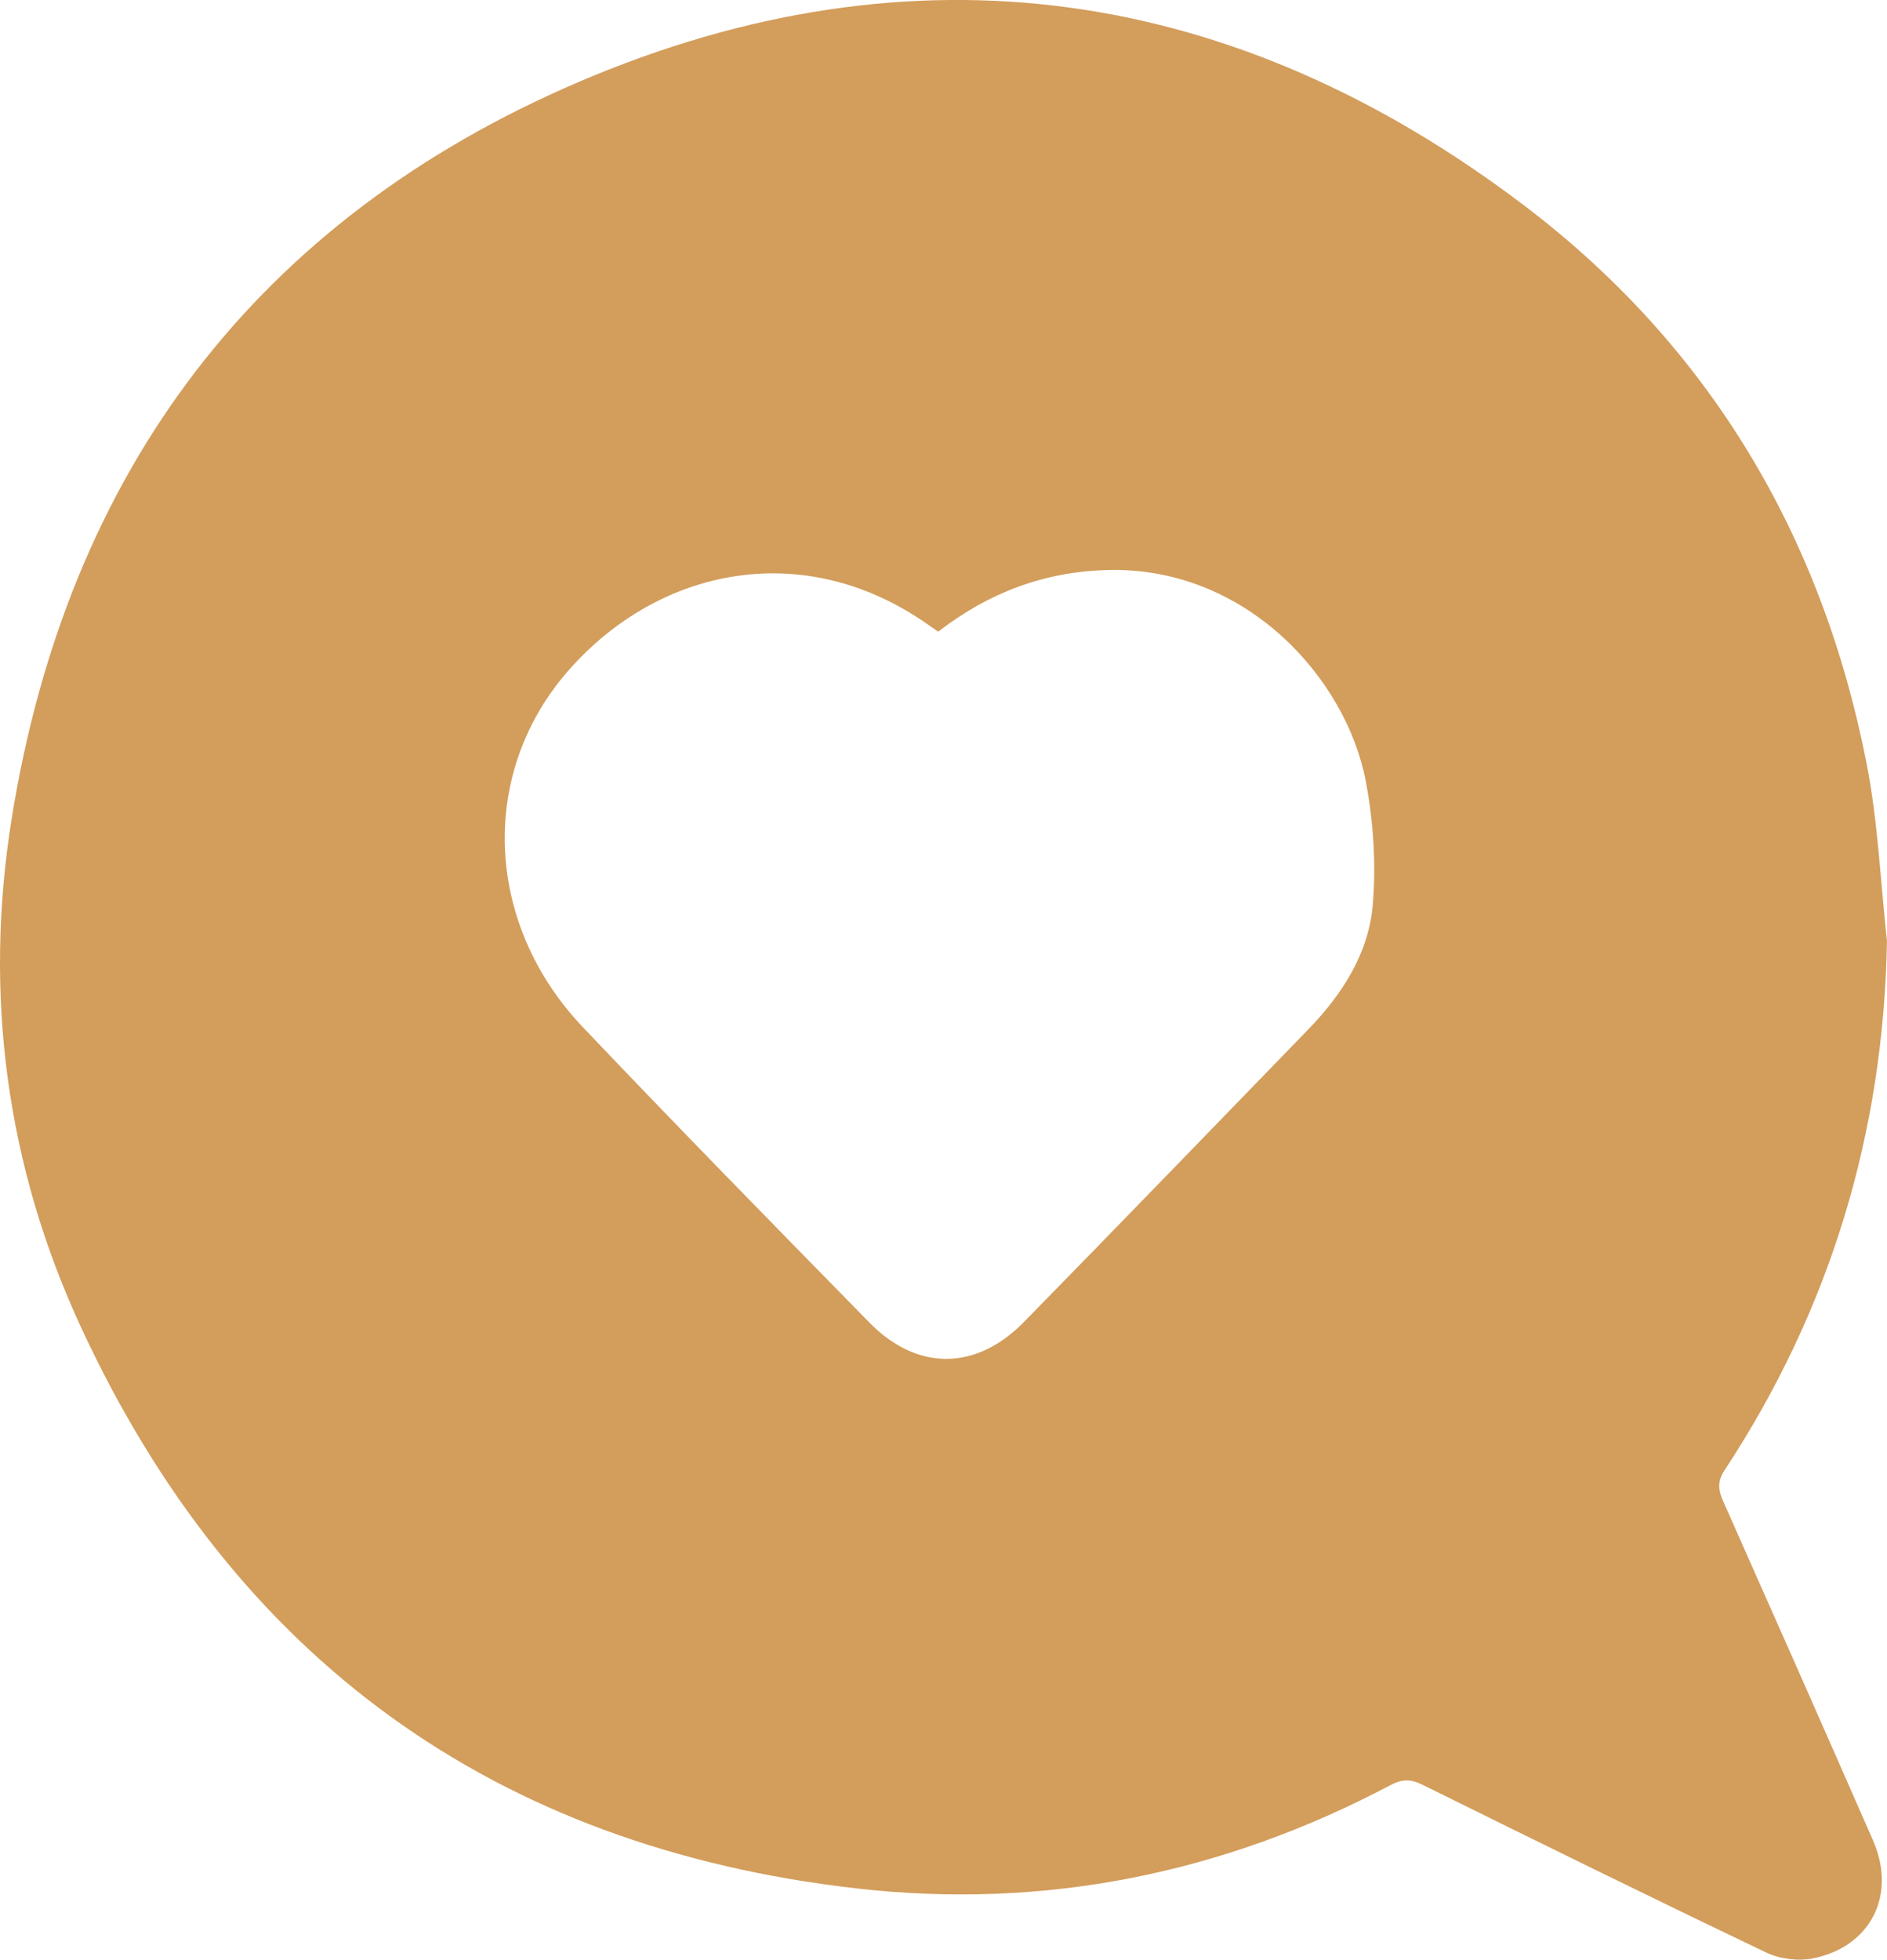 <?xml version="1.0" encoding="UTF-8"?> <svg xmlns="http://www.w3.org/2000/svg" id="_лой_2" viewBox="0 0 346.24 359.47"> <defs> <style>.cls-1{fill:#d39d5b;}</style> </defs> <g id="_лой_1-2"> <path class="cls-1" d="M346.24,172.66c-.67,35.31-10.45,67.61-29.79,97.01-1.42,2.15-1.15,3.72-.23,5.8,9.2,20.69,18.37,41.4,27.46,62.15,4.36,9.95-.39,19.48-11.02,21.62-2.71,.54-6.09,.12-8.59-1.08-21.12-10.09-42.12-20.42-63.1-30.79-2.13-1.05-3.7-1.05-5.83,.08-30.7,16.25-63.53,22.88-97.92,18.96-66.61-7.59-114.33-42.3-142.42-103.08C1.16,213.83-3.02,182.4,2.13,150.25,12.33,86.48,47.12,40.3,106.22,15.02c61.52-26.31,120.37-17.67,173.62,22.81,33.84,25.73,54.47,60.45,62.65,102.2,2.1,10.71,2.55,21.74,3.75,32.62Zm-174.09-56.78c-1.19-.83-2.19-1.55-3.22-2.23-22.28-14.74-47.93-9.29-64.24,8.9-17.03,18.99-15.83,46.84,2.22,65.83,17.35,18.27,35.01,36.26,52.64,54.25,8.72,8.9,19.55,8.84,28.33-.13,17.46-17.82,34.8-35.76,52.17-53.67,6.22-6.42,11.06-13.91,11.83-22.8,.64-7.45,.13-15.22-1.25-22.59-3.6-19.18-22.19-39.58-47.48-38.88-11.49,.32-21.67,4.1-31,11.31Z"></path> </g> </svg> 